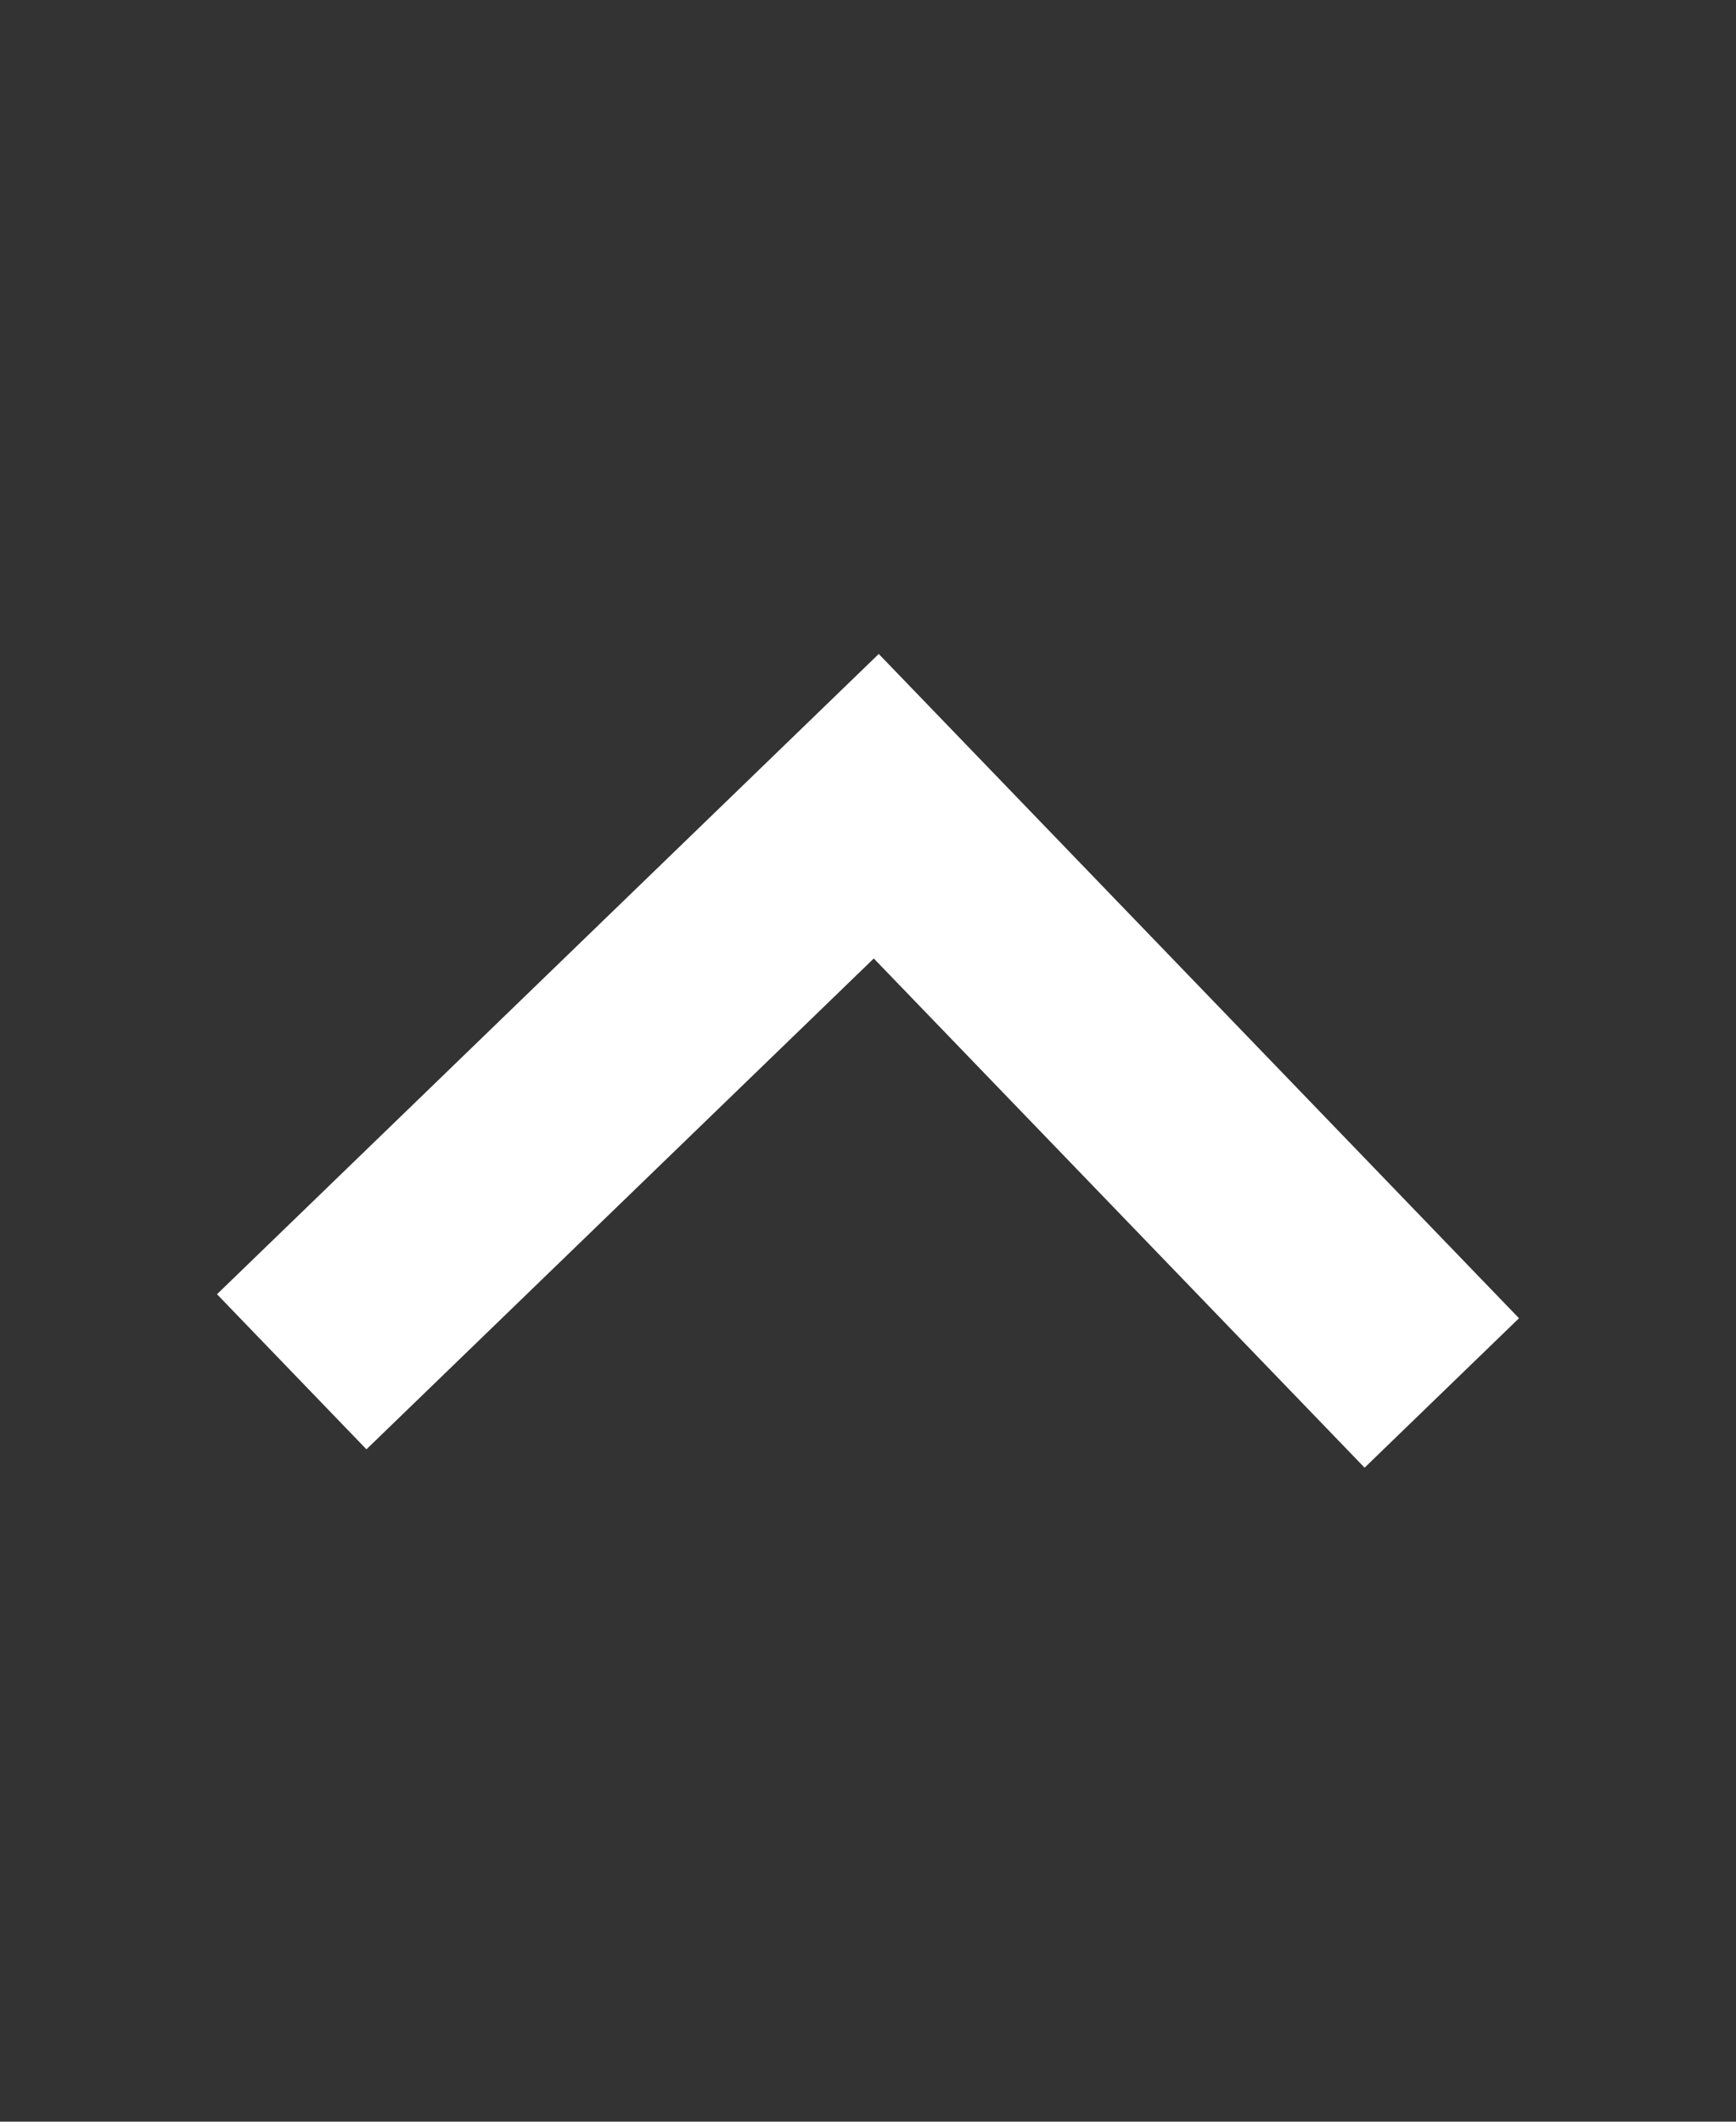 <?xml version="1.0" encoding="iso-8859-1"?>
<!-- Generator: Adobe Illustrator 28.1.0, SVG Export Plug-In . SVG Version: 6.00 Build 0)  -->
<svg version="1.1" id="&#x5716;&#x5C64;_1" xmlns="http://www.w3.org/2000/svg" xmlns:xlink="http://www.w3.org/1999/xlink" x="0px"
	 y="0px" viewBox="0 0 36 44" style="enable-background:new 0 0 36 44;" xml:space="preserve">
<rect x="0" y="0" width="36" height="44" fill="#333333" stroke="none"/>
<g>
	<path style="fill-rule:evenodd;clip-rule:evenodd;fill:#FFFFFF;" d="M7.599,30.056l10.521-10.179l10.178,10.56l3.202-3.099
		L18.223,13.562L4.5,26.84L7.599,30.056z"/>
</g>
</svg>
